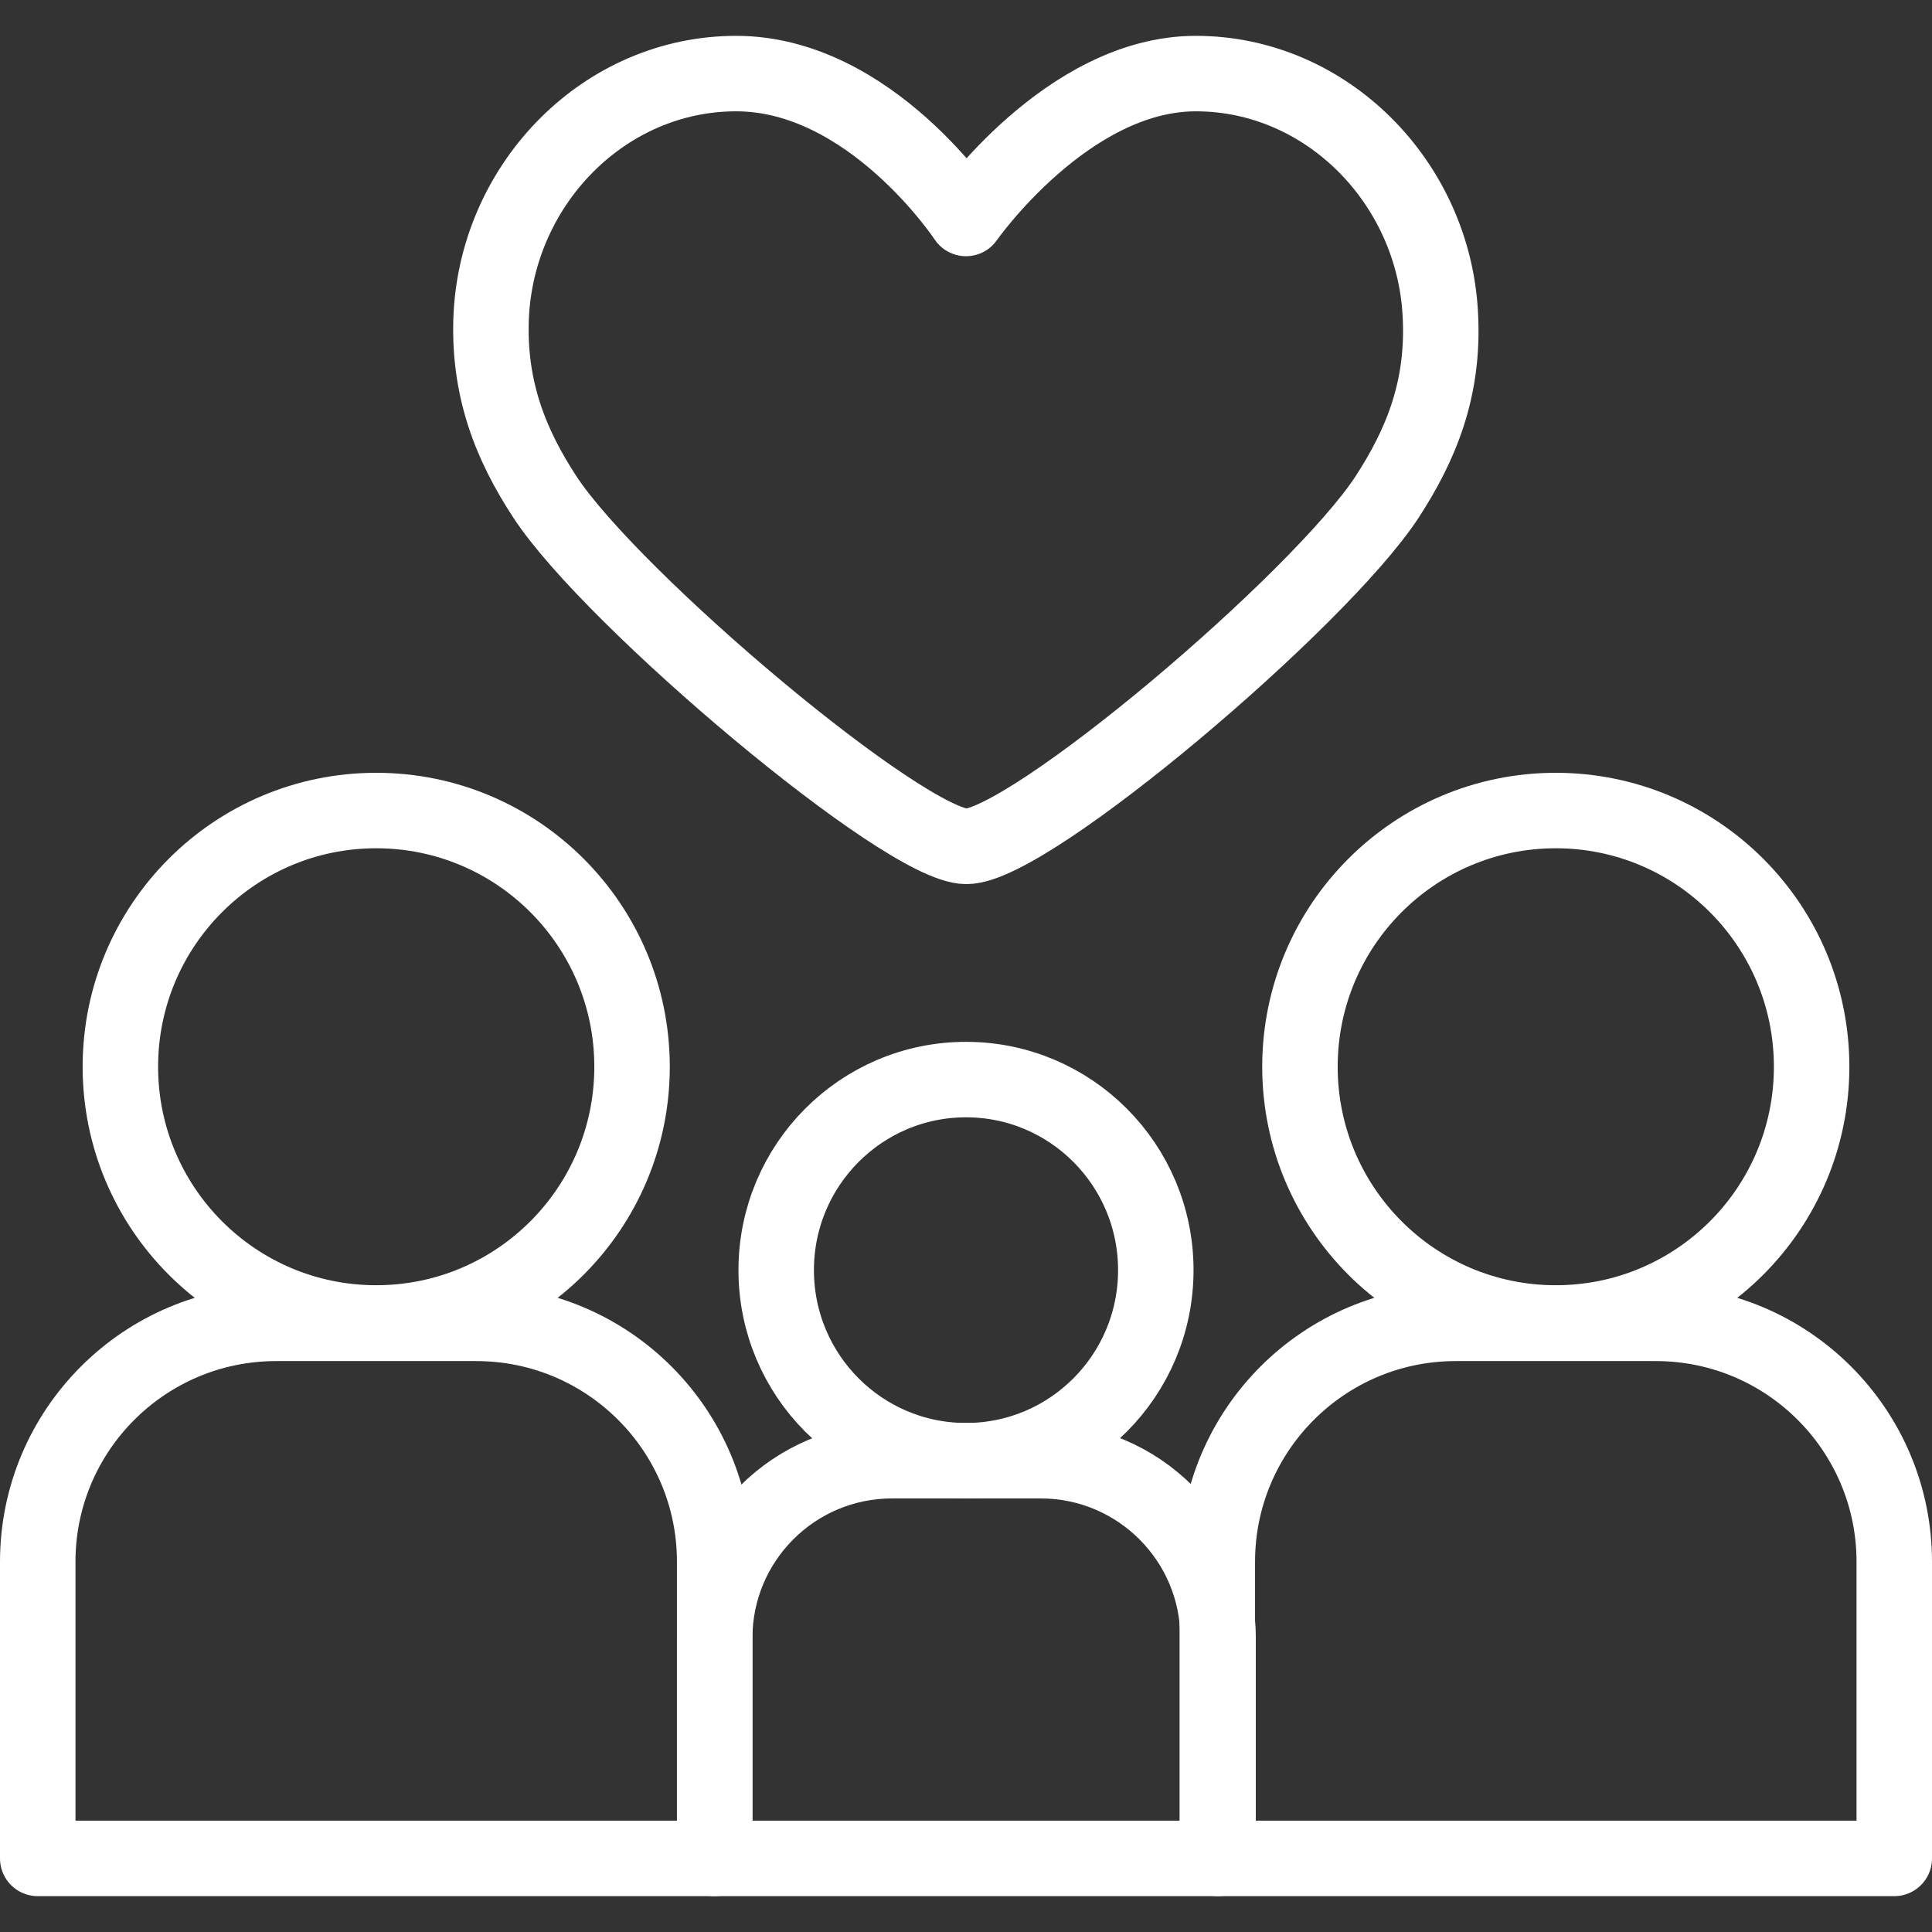 <?xml version="1.0" encoding="utf-8"?>
<!-- Generator: Adobe Illustrator 28.0.0, SVG Export Plug-In . SVG Version: 6.00 Build 0)  -->
<svg version="1.1" id="Layer_1" xmlns="http://www.w3.org/2000/svg" xmlns:xlink="http://www.w3.org/1999/xlink" x="0px" y="0px"
	 viewBox="0 0 512 512" style="enable-background:new 0 0 512 512;" xml:space="preserve">
<rect x="0" y="0" width="512" height="512" fill="#333333" stroke="none"/>
<style type="text/css">
	.st0{fill:none;stroke:#FFFFFF;stroke-width:20;stroke-linecap:round;stroke-linejoin:round;stroke-miterlimit:10;}
</style>
<g>
	<g>
		<g>
			<ellipse class="st0" cx="99.7" cy="282.7" rx="67.8" ry="67.9"/>
			<path class="st0" d="M189.4,492.5H10v-78.6c0-34.9,28.3-63.2,63.2-63.2h53c34.9,0,63.2,28.3,63.2,63.2L189.4,492.5L189.4,492.5z"
				/>
		</g>
		<g>
			<ellipse class="st0" cx="412.3" cy="282.7" rx="67.8" ry="67.9"/>
			<path class="st0" d="M502,492.5H322.6v-78.6c0-34.9,28.3-63.2,63.2-63.2h53c34.9,0,63.2,28.3,63.2,63.2L502,492.5L502,492.5z"/>
		</g>
		<g>
			<ellipse class="st0" cx="256" cy="336.6" rx="50.3" ry="50.5"/>
			<path class="st0" d="M322.6,492.5H189.4v-58.4c0-25.9,21-47,47-47h39.4c25.9,0,47,21,47,47V492.5z"/>
		</g>
	</g>
	<path class="st0" d="M316.9,19.5c-34.1,0-60.9,38.4-60.9,38.4s-25.3-38.4-60.9-38.4c-34.7,0-63,28.8-64.9,63.8
		c-1,19.7,5.3,34.8,14.2,48.4c17.8,27.2,95.4,92.6,111.7,92.6c16.7,0,93.6-65.2,111.5-92.6c8.9-13.7,15.2-28.6,14.1-48.4
		C379.9,48.4,351.6,19.5,316.9,19.5"/>
</g>
</svg>
